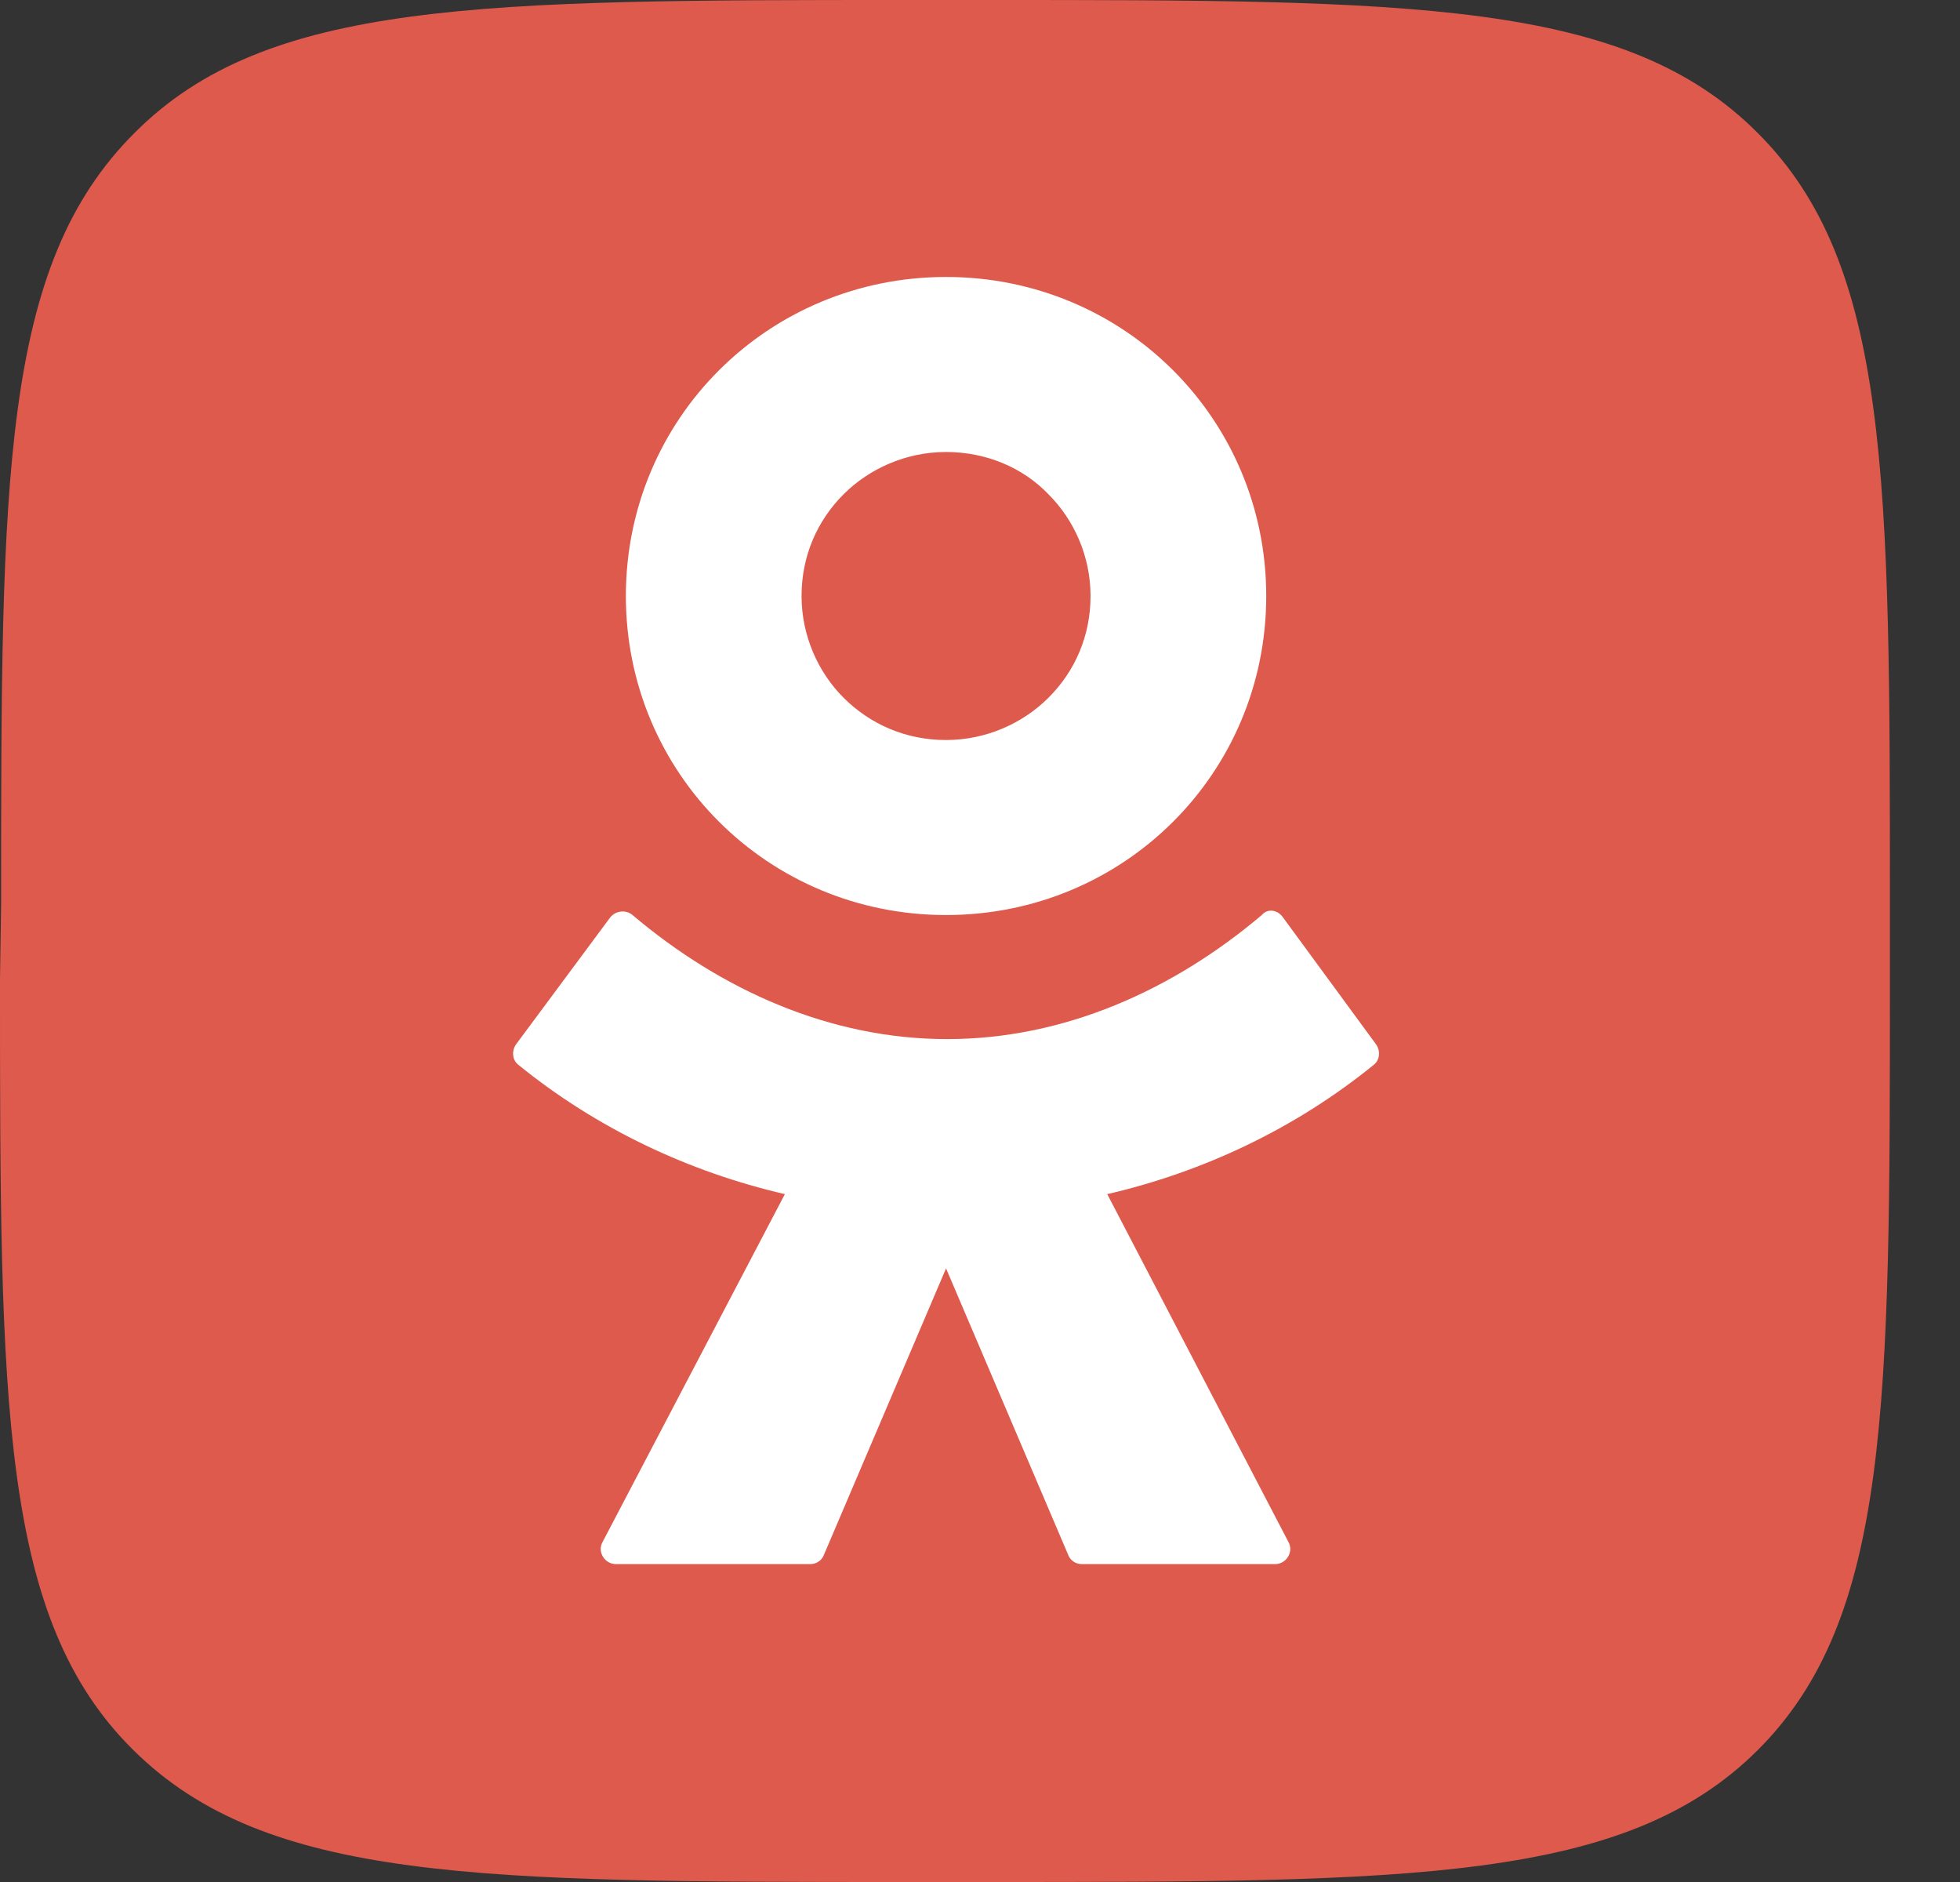<?xml version="1.0" encoding="UTF-8"?> <svg xmlns="http://www.w3.org/2000/svg" width="25" height="24" viewBox="0 0 25 24" fill="none"><rect x="0" y="0" width="25" height="24" fill="#333333" stroke="none"/><path d="M0.014 11.541C0.014 6.103 0.014 3.39 1.716 1.695C3.403 0 6.14 0 11.585 0H12.549C18.008 0 20.731 0 22.419 1.695C24.106 3.376 24.106 6.102 24.106 11.527V12.487C24.106 17.926 24.106 20.638 22.419 22.319C20.731 24 17.994 24 12.549 24H11.585C6.126 24 3.403 24 1.702 22.319C0 20.638 0 17.912 0 12.487L0.014 11.541Z" fill="#DE5A4D"></path><path d="M14.96 10.482C14.222 11.217 13.201 11.669 12.067 11.669C10.933 11.669 9.912 11.217 9.174 10.482C8.437 9.748 7.983 8.73 7.983 7.601C7.983 6.471 8.437 5.453 9.174 4.719C9.912 3.984 10.933 3.532 12.067 3.532C13.201 3.532 14.222 3.984 14.96 4.719C15.697 5.454 16.151 6.471 16.151 7.601C16.151 8.73 15.697 9.748 14.96 10.482ZM12.067 5.764C11.556 5.764 11.089 5.976 10.762 6.301C10.422 6.64 10.224 7.092 10.224 7.6C10.224 8.109 10.436 8.575 10.762 8.9C11.103 9.239 11.556 9.437 12.067 9.437C12.577 9.437 13.045 9.225 13.371 8.9C13.712 8.561 13.91 8.109 13.91 7.6C13.91 7.092 13.698 6.626 13.371 6.301C13.045 5.962 12.577 5.764 12.067 5.764ZM16.363 11.697L17.554 13.321C17.611 13.406 17.597 13.519 17.526 13.576C16.519 14.395 15.342 14.946 14.123 15.228L16.434 19.664C16.505 19.791 16.406 19.946 16.264 19.946H13.797C13.726 19.946 13.655 19.904 13.627 19.833L12.067 16.175L10.507 19.833C10.479 19.904 10.408 19.946 10.337 19.946H7.856C7.714 19.946 7.615 19.791 7.686 19.664L10.011 15.228C8.792 14.946 7.615 14.395 6.608 13.576C6.537 13.519 6.523 13.406 6.58 13.321L7.785 11.697C7.856 11.612 7.983 11.598 8.068 11.669C9.203 12.629 10.592 13.251 12.081 13.251C13.57 13.251 14.96 12.629 16.094 11.669C16.165 11.584 16.293 11.598 16.363 11.697H16.363Z" fill="white"></path></svg> 